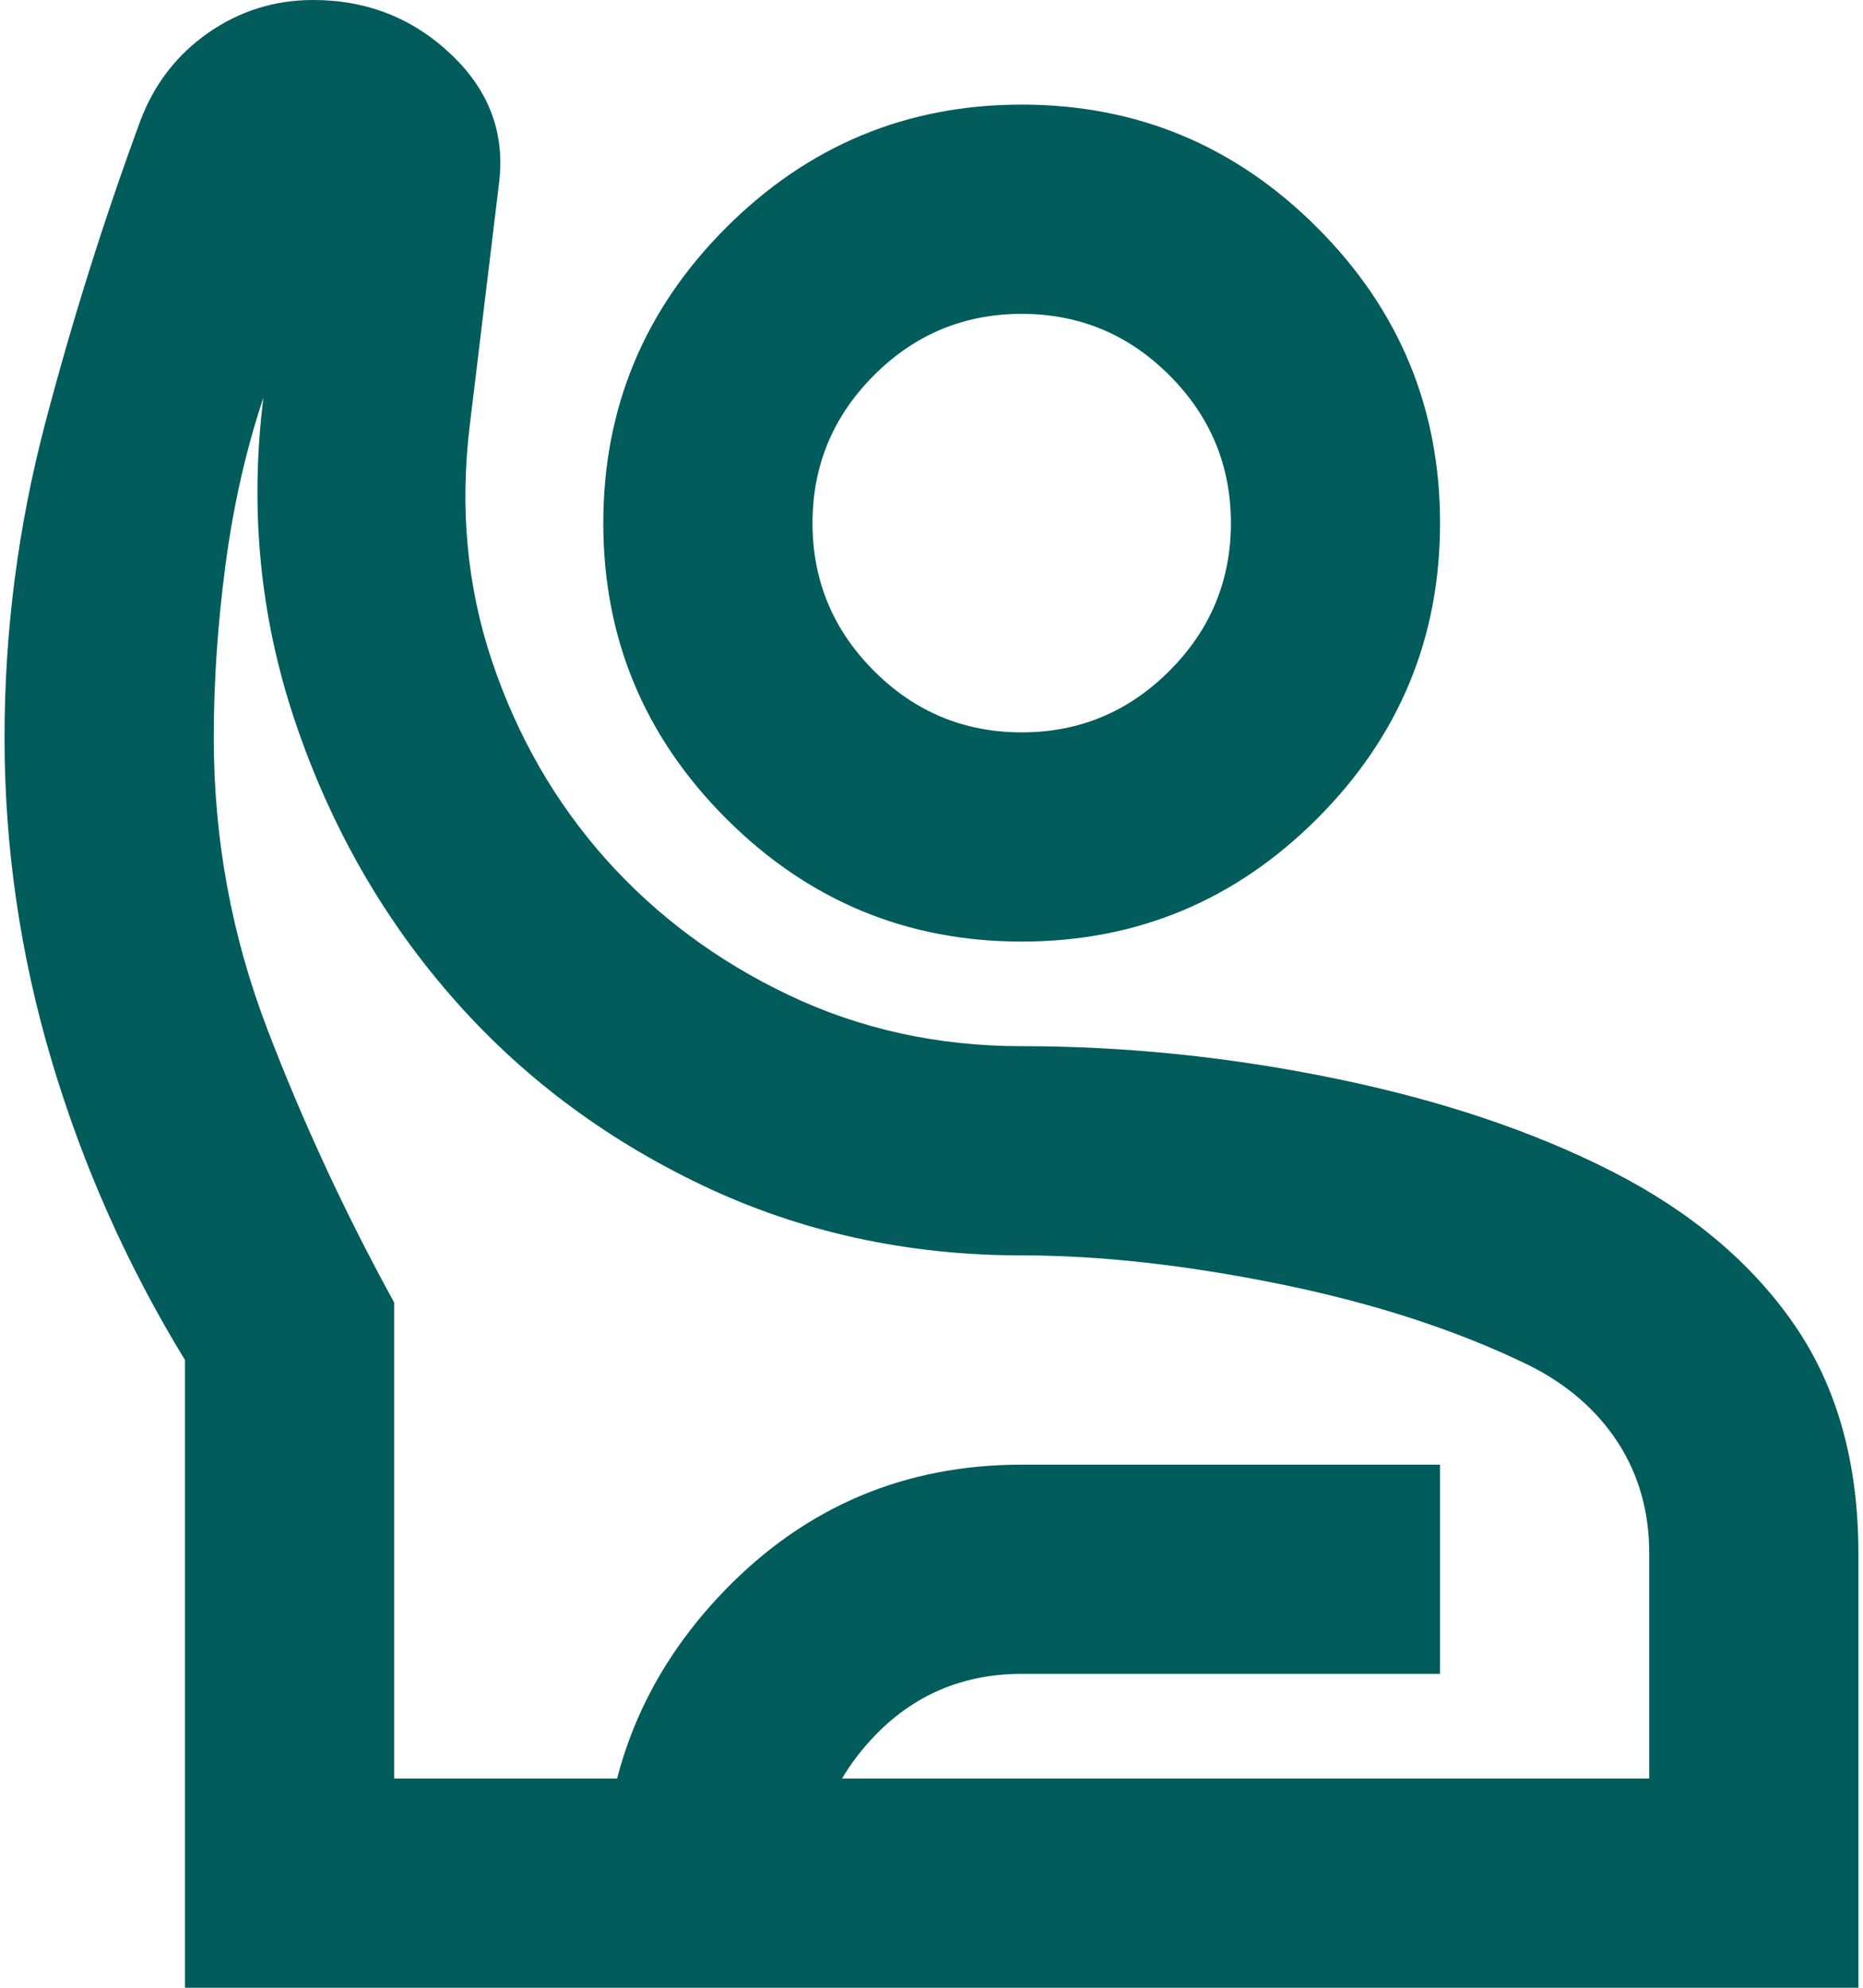 <?xml version="1.0" encoding="UTF-8"?> <svg xmlns="http://www.w3.org/2000/svg" width="30" height="32" viewBox="0 0 30 32" fill="none"><path d="M2.979 32V21.895C2.052 20.379 1.336 18.772 0.831 17.074C0.326 15.375 0.073 13.642 0.073 11.874C0.073 10.161 0.291 8.477 0.726 6.821C1.161 5.165 1.673 3.537 2.263 1.937C2.487 1.347 2.852 0.877 3.357 0.526C3.863 0.175 4.424 0 5.042 0C5.912 0 6.656 0.295 7.273 0.884C7.891 1.474 8.143 2.175 8.031 2.989L7.568 6.821C7.4 8.168 7.519 9.446 7.926 10.653C8.333 11.86 8.943 12.919 9.757 13.832C10.572 14.744 11.554 15.474 12.705 16.021C13.856 16.568 15.105 16.842 16.452 16.842C18.136 16.842 19.828 17.017 21.526 17.368C23.224 17.719 24.705 18.218 25.968 18.863C27.231 19.509 28.207 20.33 28.894 21.326C29.582 22.323 29.926 23.551 29.926 25.011V32H2.979ZM6.347 28.632H26.558V25.011C26.558 24.337 26.389 23.74 26.052 23.221C25.715 22.702 25.238 22.288 24.621 21.979C23.47 21.418 22.136 20.983 20.621 20.674C19.105 20.365 17.715 20.21 16.452 20.21C14.6 20.21 12.88 19.832 11.294 19.074C9.708 18.316 8.361 17.298 7.252 16.021C6.143 14.744 5.308 13.27 4.747 11.6C4.186 9.93 4.017 8.196 4.242 6.4C3.961 7.242 3.757 8.14 3.631 9.095C3.505 10.049 3.442 10.975 3.442 11.874C3.442 13.502 3.729 15.067 4.305 16.568C4.88 18.07 5.561 19.537 6.347 20.968V28.632ZM16.452 15.158C14.6 15.158 13.014 14.498 11.694 13.179C10.375 11.86 9.715 10.274 9.715 8.421C9.715 6.568 10.375 4.982 11.694 3.663C13.014 2.344 14.6 1.684 16.452 1.684C18.305 1.684 19.891 2.344 21.21 3.663C22.529 4.982 23.189 6.568 23.189 8.421C23.189 10.274 22.529 11.86 21.21 13.179C19.891 14.498 18.305 15.158 16.452 15.158ZM16.452 11.79C17.378 11.79 18.172 11.46 18.831 10.8C19.491 10.14 19.821 9.347 19.821 8.421C19.821 7.495 19.491 6.702 18.831 6.042C18.172 5.382 17.378 5.053 16.452 5.053C15.526 5.053 14.733 5.382 14.073 6.042C13.414 6.702 13.084 7.495 13.084 8.421C13.084 9.347 13.414 10.14 14.073 10.8C14.733 11.46 15.526 11.79 16.452 11.79ZM9.715 32V30.442C9.715 28.561 10.368 26.947 11.673 25.6C12.979 24.253 14.572 23.579 16.452 23.579H23.189V26.947H16.452C15.498 26.947 14.698 27.291 14.052 27.979C13.407 28.667 13.084 29.488 13.084 30.442V32H9.715Z" fill="#015C5B"></path></svg> 